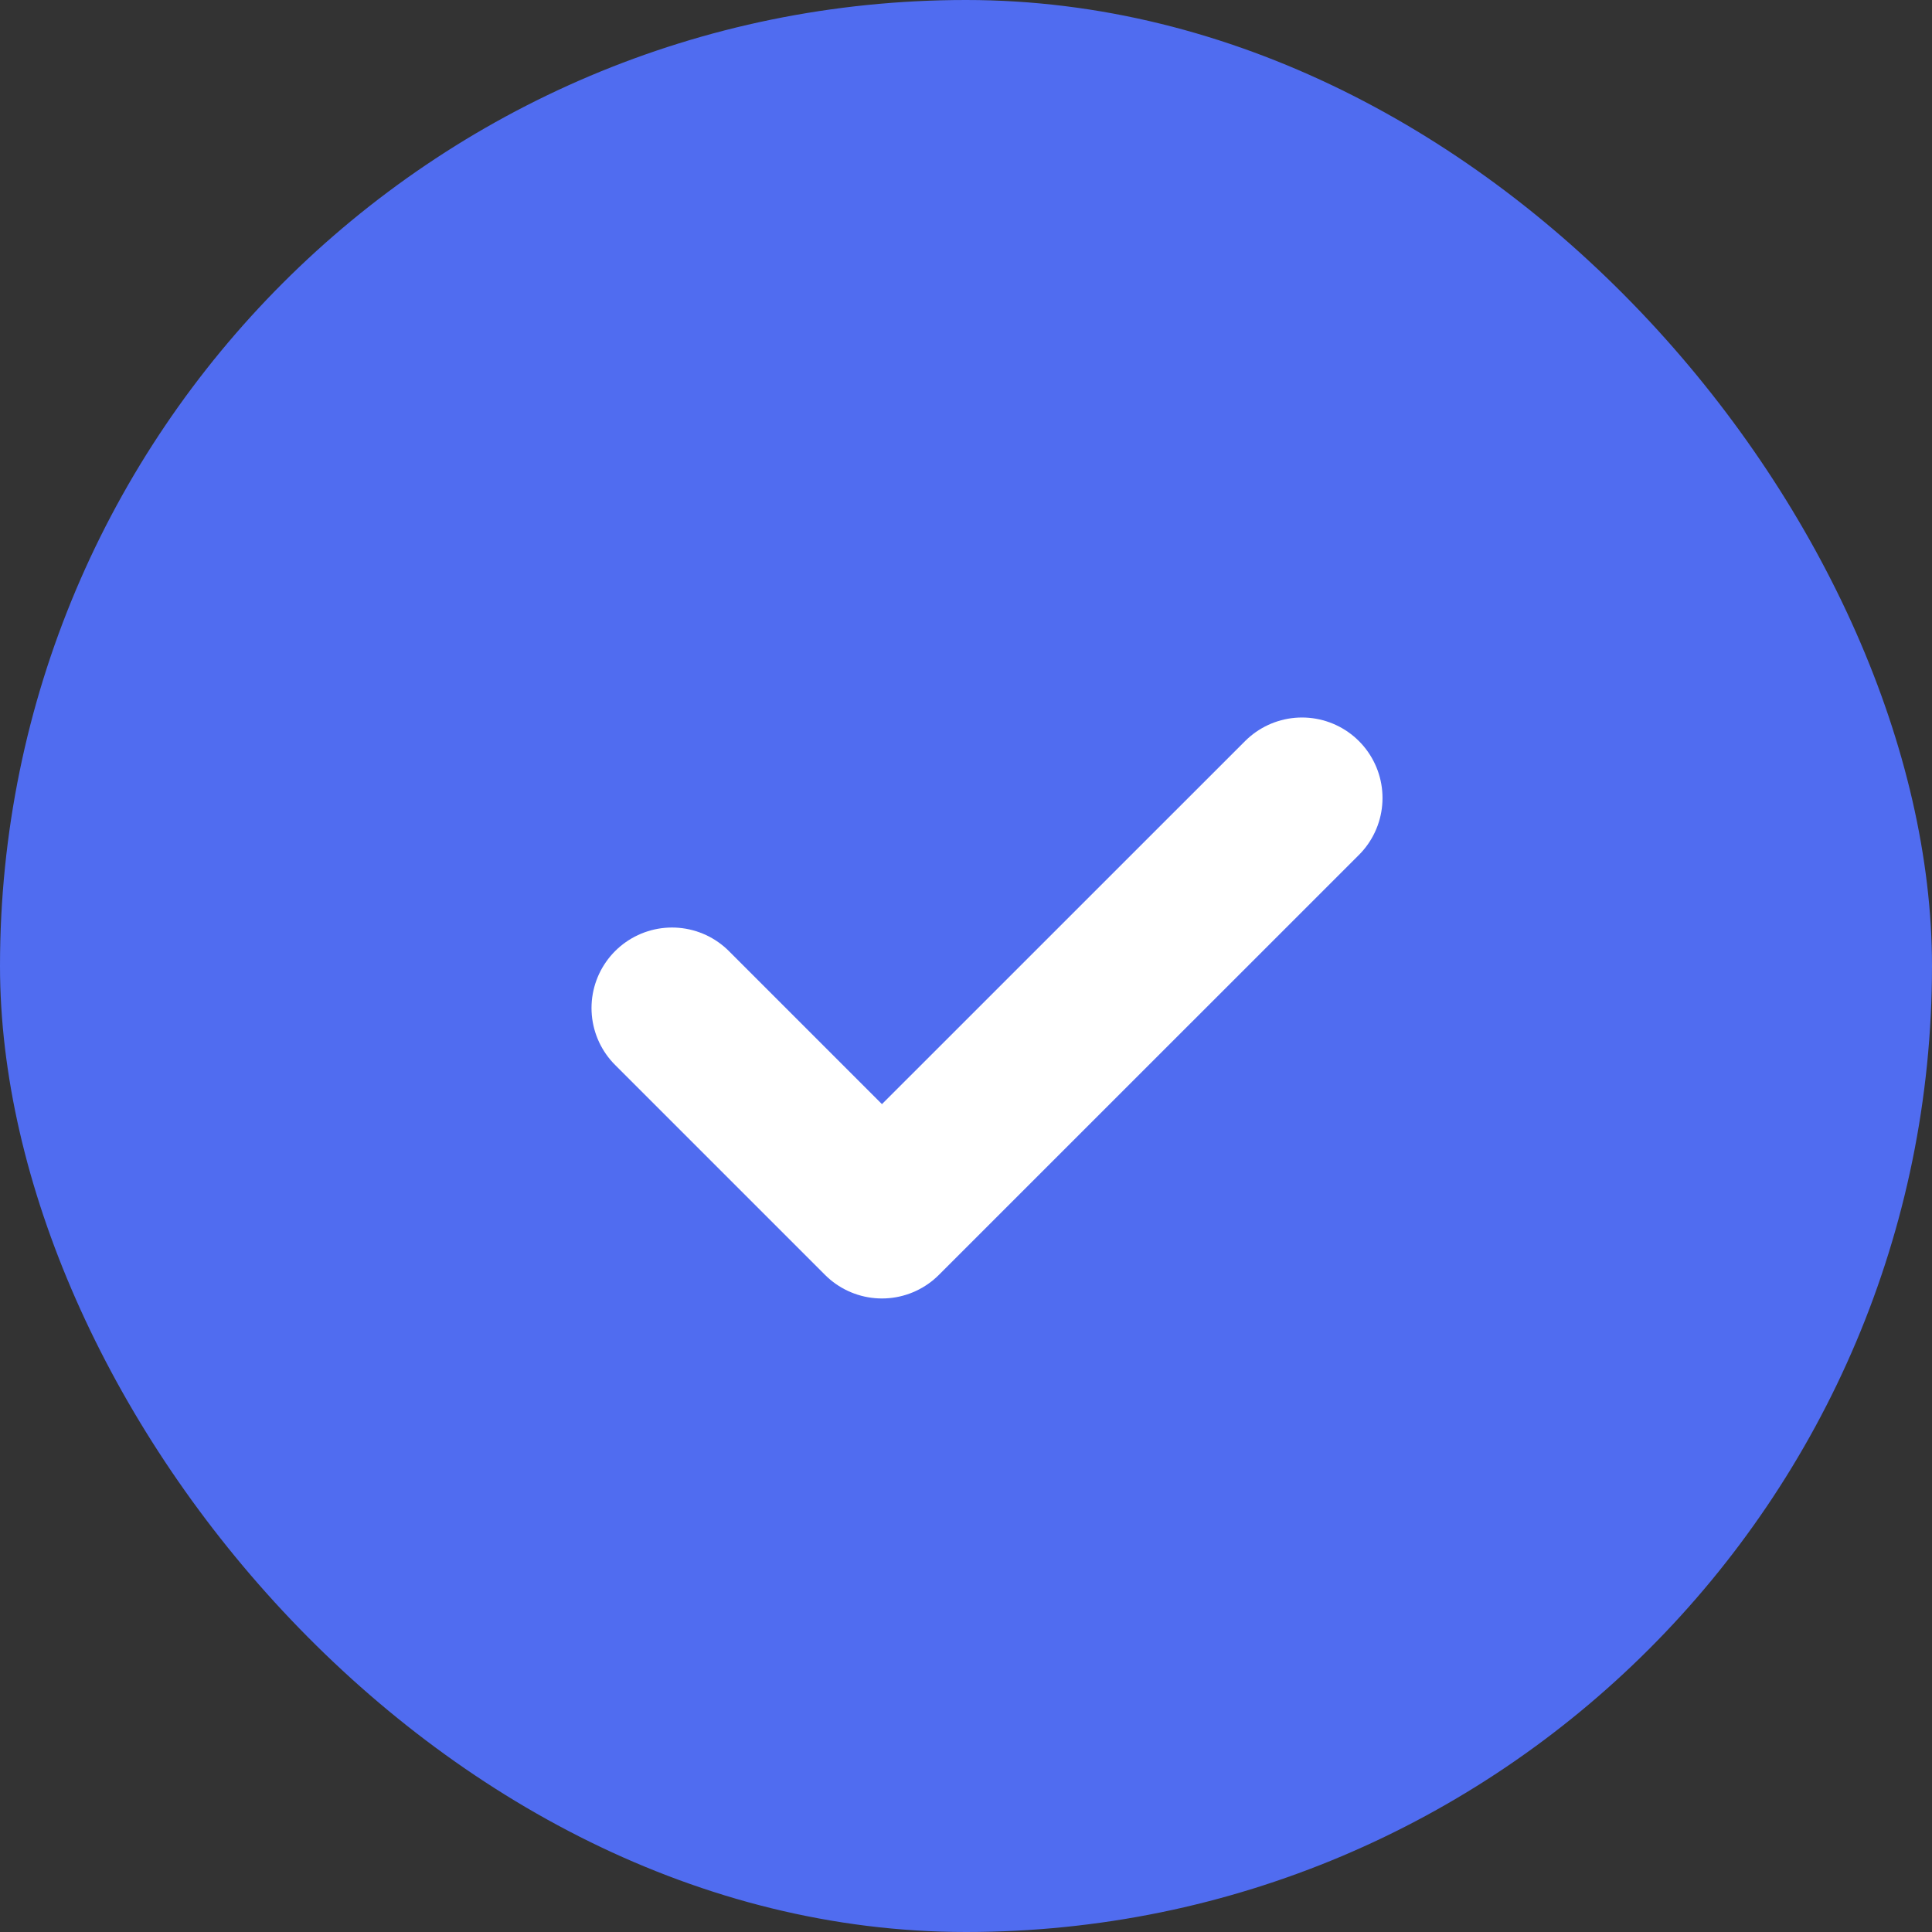 <svg width="24" height="24" viewBox="0 0 24 24" fill="none" xmlns="http://www.w3.org/2000/svg">
<rect x="0" y="0" width="24" height="24" fill="#333333" stroke="none"/>
<g id="Frame 49784">
<rect width="24" height="24" rx="12" fill="#506CF0"/>
<path id="Vector 351" d="M8.348 12.522L10.956 15.13L16.174 9.913" stroke="white" stroke-width="2" stroke-linecap="round" stroke-linejoin="round"/>
</g>
</svg>
